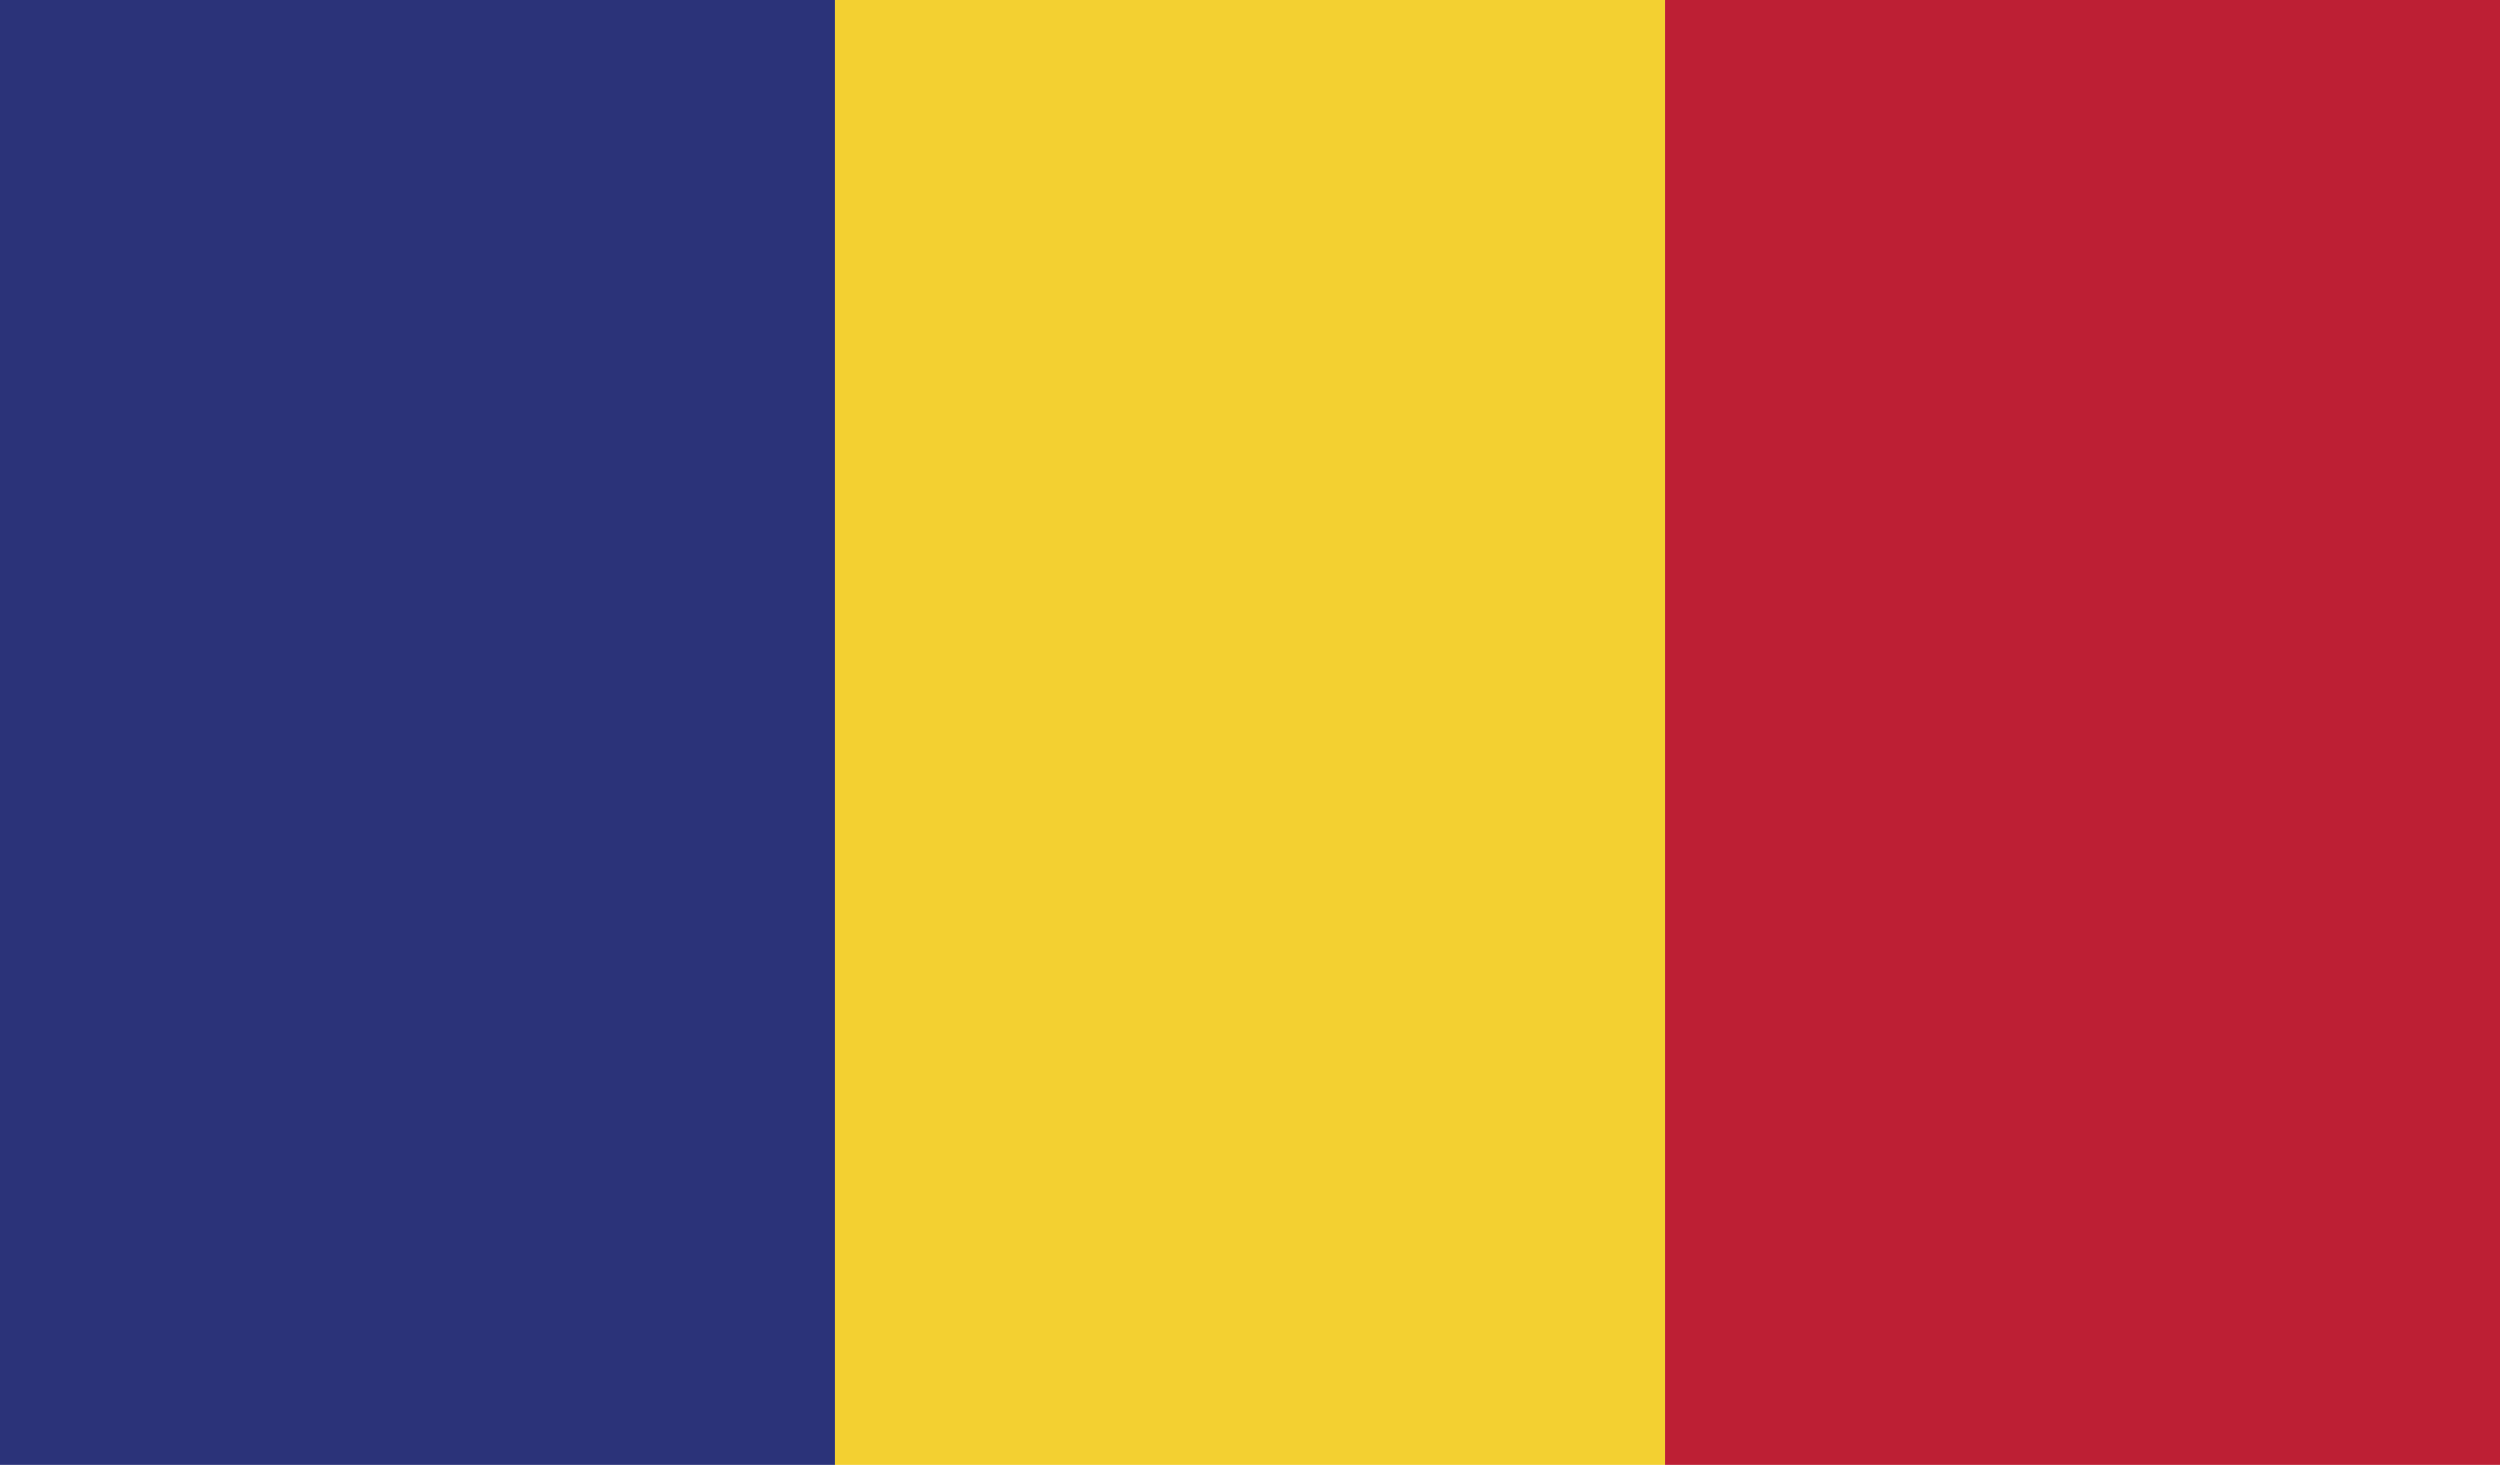 <?xml version="1.0" encoding="utf-8"?>
<svg version="1.1" id="Romania" xmlns="http://www.w3.org/2000/svg" xmlns:xlink="http://www.w3.org/1999/xlink" x="0px" y="0px" width="512px" height="300px" viewBox="0 0 512 300" enable-background="new 0 0 512 300" xml:space="preserve">
<rect width="171" height="300" fill="#2B3379"/><rect x="171" width="170" height="300" fill="#F3D031"/><rect x="341" width="171" height="300" fill="#BD1F34"/></svg>